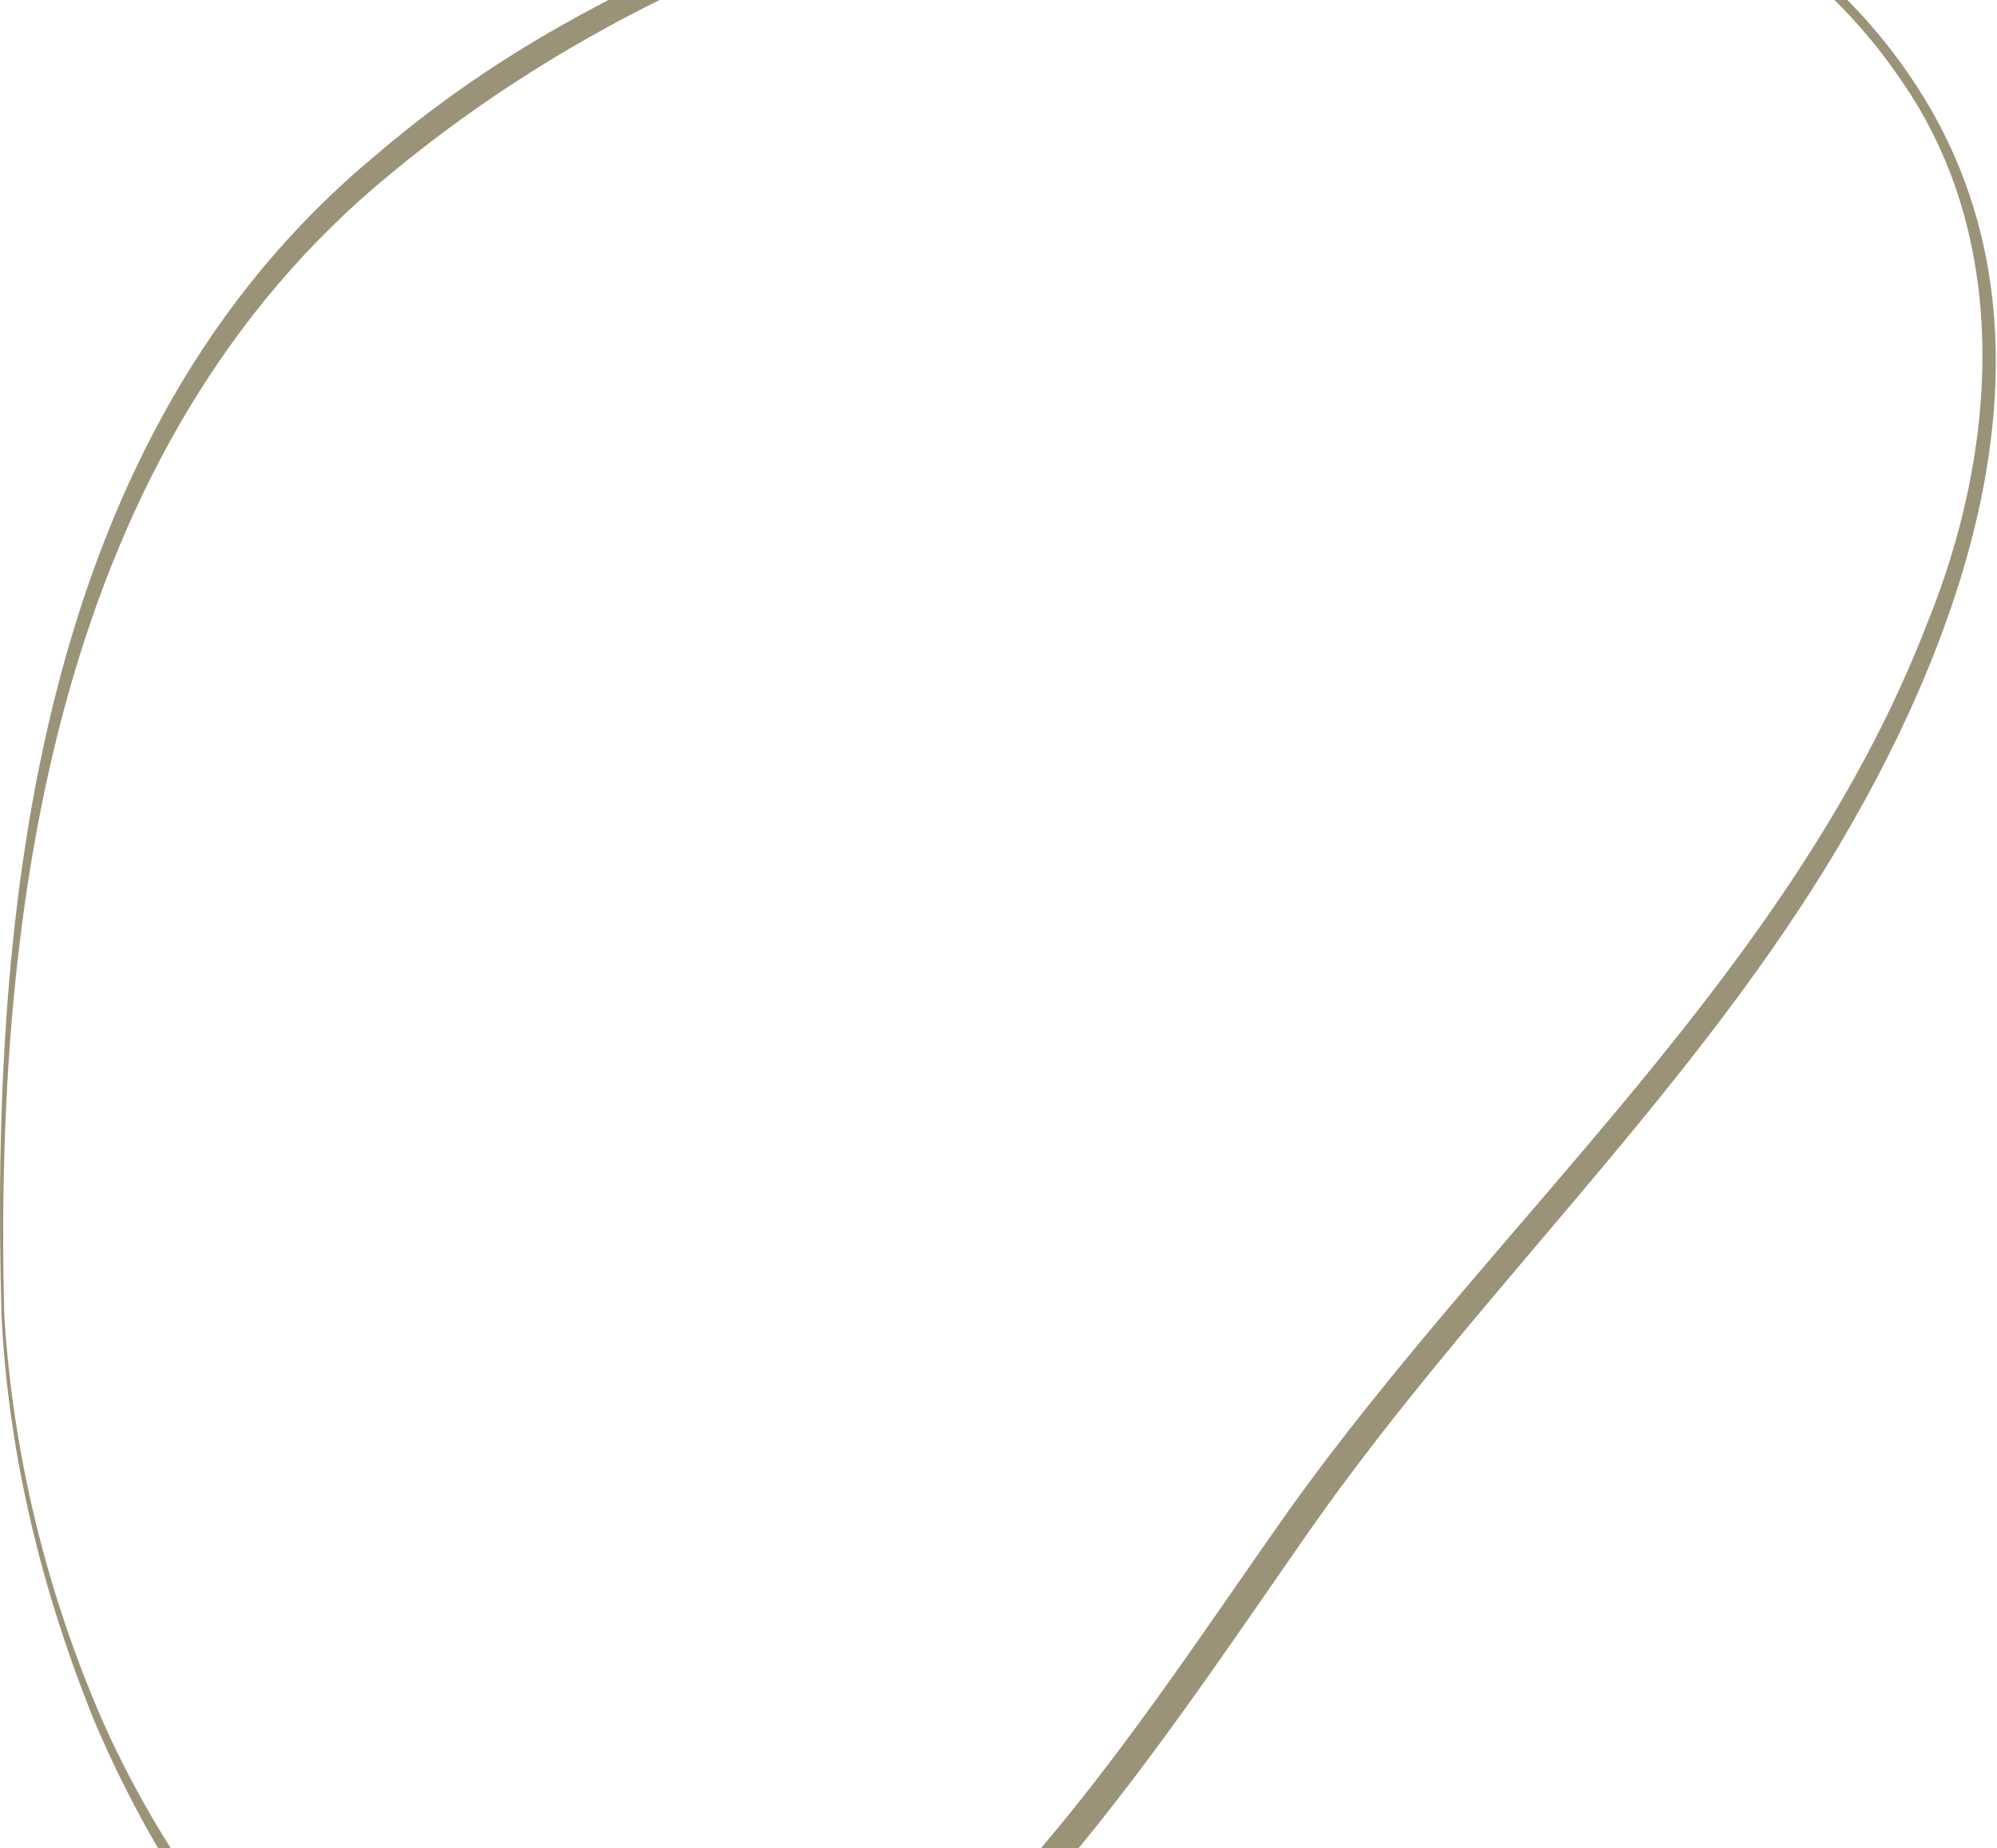 <svg width="956" height="885" viewBox="0 0 956 885" fill="none" xmlns="http://www.w3.org/2000/svg">
<path d="M0.727 629.786C-4.83 433.358 18.349 208.125 179.861 74.355C205.473 52.322 233.215 32.827 262.354 15.882C331.591 -24.184 407.442 -53.454 486.168 -67.921C540.321 -73.237 594.719 -76.583 649.138 -76.998C690.813 -77.027 733.437 -76.811 774.389 -67.582C799.202 -62.183 821.484 -48.793 842.444 -34.927C870.22 -15.98 894.849 7.847 913.868 35.733C995.89 154.54 942.574 303.809 873.929 415.558C803.518 529.667 704.279 622.711 627.617 731.893C560.786 827.547 495.359 929.87 397.871 997.613C238.201 1106.6 107.087 969.19 45.409 824.69C20.204 762.668 3.965 696.751 0.727 629.786ZM2.043 629.757C6.103 696.222 22.273 762.196 48.767 823.247C98.111 934.861 213.611 1072.06 347.856 1010.4C408.011 983.475 455.893 934.867 498.223 885.082C541.482 834.213 577.918 778.609 616.44 723.946C717.875 581.919 857.794 465.351 922.102 299.653C956.353 216.51 963.612 115.082 910.036 38.326C891.536 10.867 867.438 -12.738 840.146 -31.579C819.691 -45.395 797.732 -58.183 773.377 -63.336C773.377 -63.335 761.259 -65.936 761.259 -65.936L748.925 -67.617C662.005 -77.299 573.847 -68.73 487.177 -59.473C378.348 -36.197 272.977 11.855 187.259 83.025C26.977 214.083 -2.943 434.539 2.043 629.757Z" fill="#9B9378"/>
</svg>
